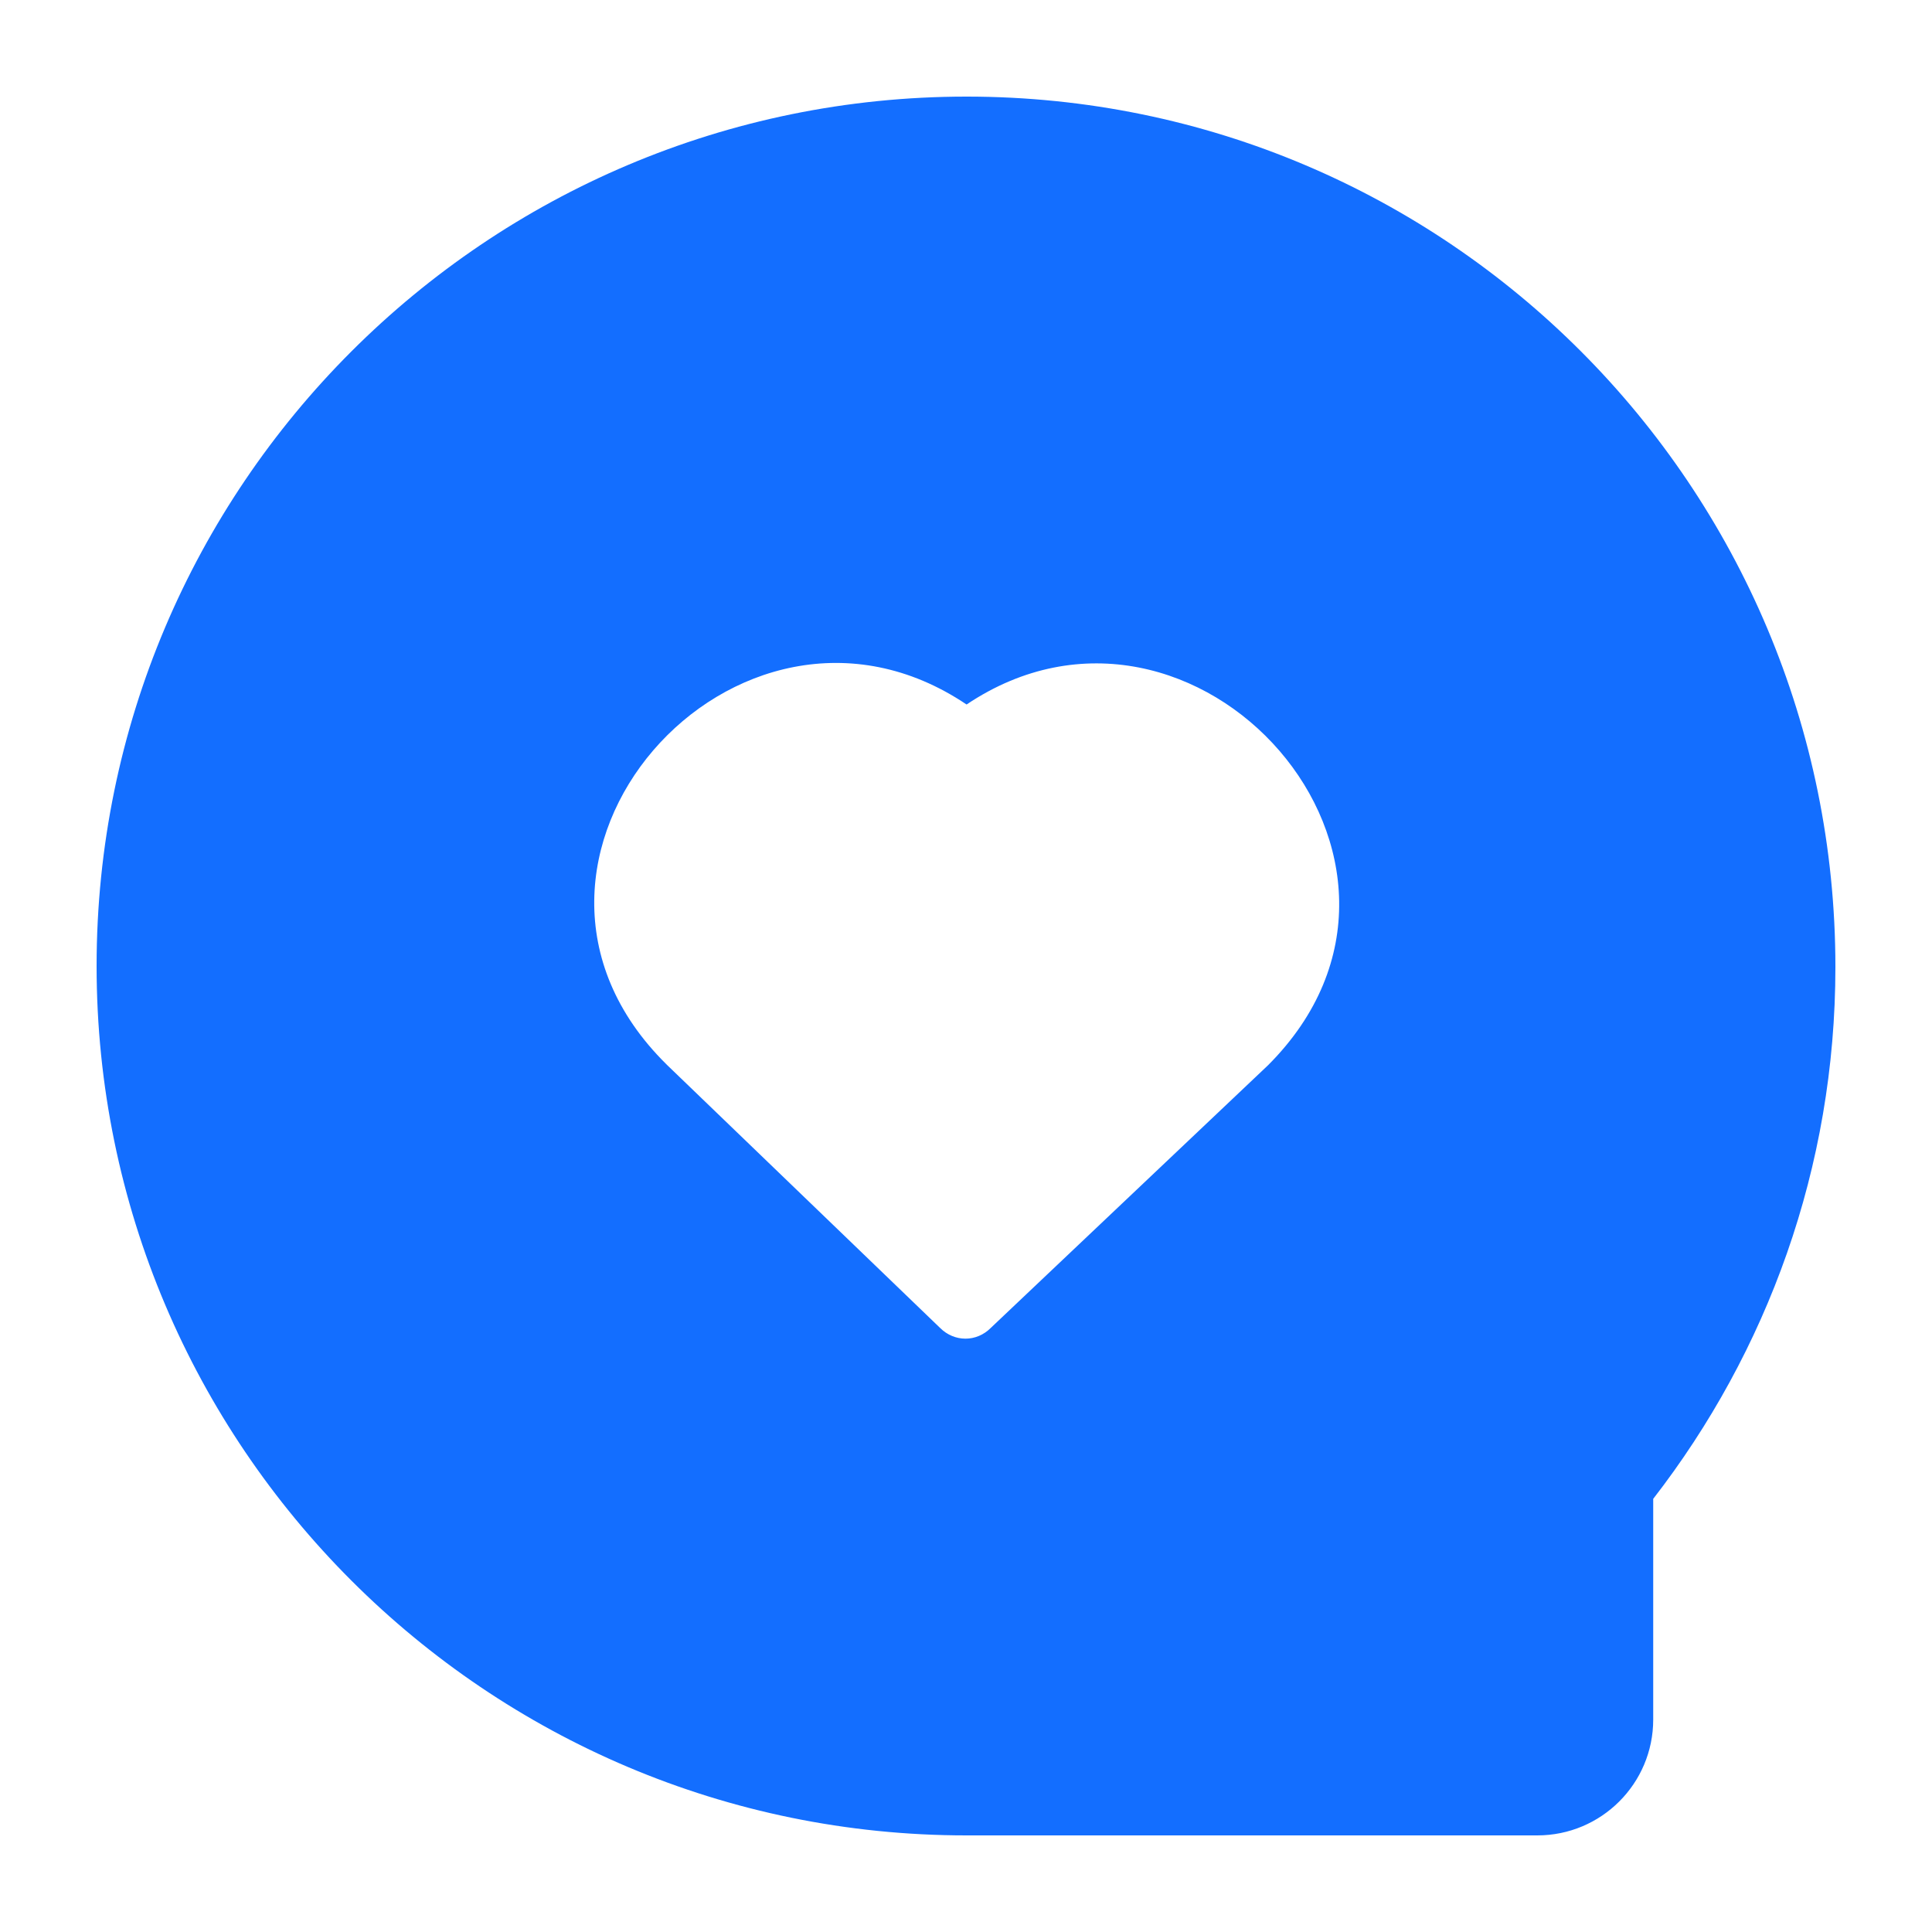 <?xml version="1.0" encoding="UTF-8"?>
<svg width="20px" height="20px" viewBox="0 0 20 20" version="1.1" xmlns="http://www.w3.org/2000/svg" xmlns:xlink="http://www.w3.org/1999/xlink">
    <title>导航栏/解决方案/社交娱乐</title>
    <g id="控件" stroke="none" stroke-width="1" fill="none" fill-rule="evenodd">
        <g id="导航栏/解决方案/社交娱乐" fill="#136EFF" fill-rule="nonzero">
            <g id="社交-面性">
                <rect id="矩形" opacity="0" x="0" y="0" width="20" height="20"></rect>
                <path d="M10.006,1 C5.034,1 1,5.032 1,10 C1,14.968 5.034,19 10.006,19 L15.914,19 C16.577,19 17.114,18.463 17.114,17.801 L17.114,15.516 C18.291,13.997 19,12.09 19,10.011 C19,5.032 14.977,1 10.006,1 Z M13.126,11.028 L10.257,13.746 C10.109,13.895 9.88,13.895 9.731,13.746 L6.909,11.028 L6.897,11.016 C4.771,8.915 7.629,5.694 10.006,7.293 C12.371,5.706 15.24,8.915 13.126,11.028 L13.126,11.028 Z" id="形状"></path>
            </g>
        </g>
    </g>
</svg>